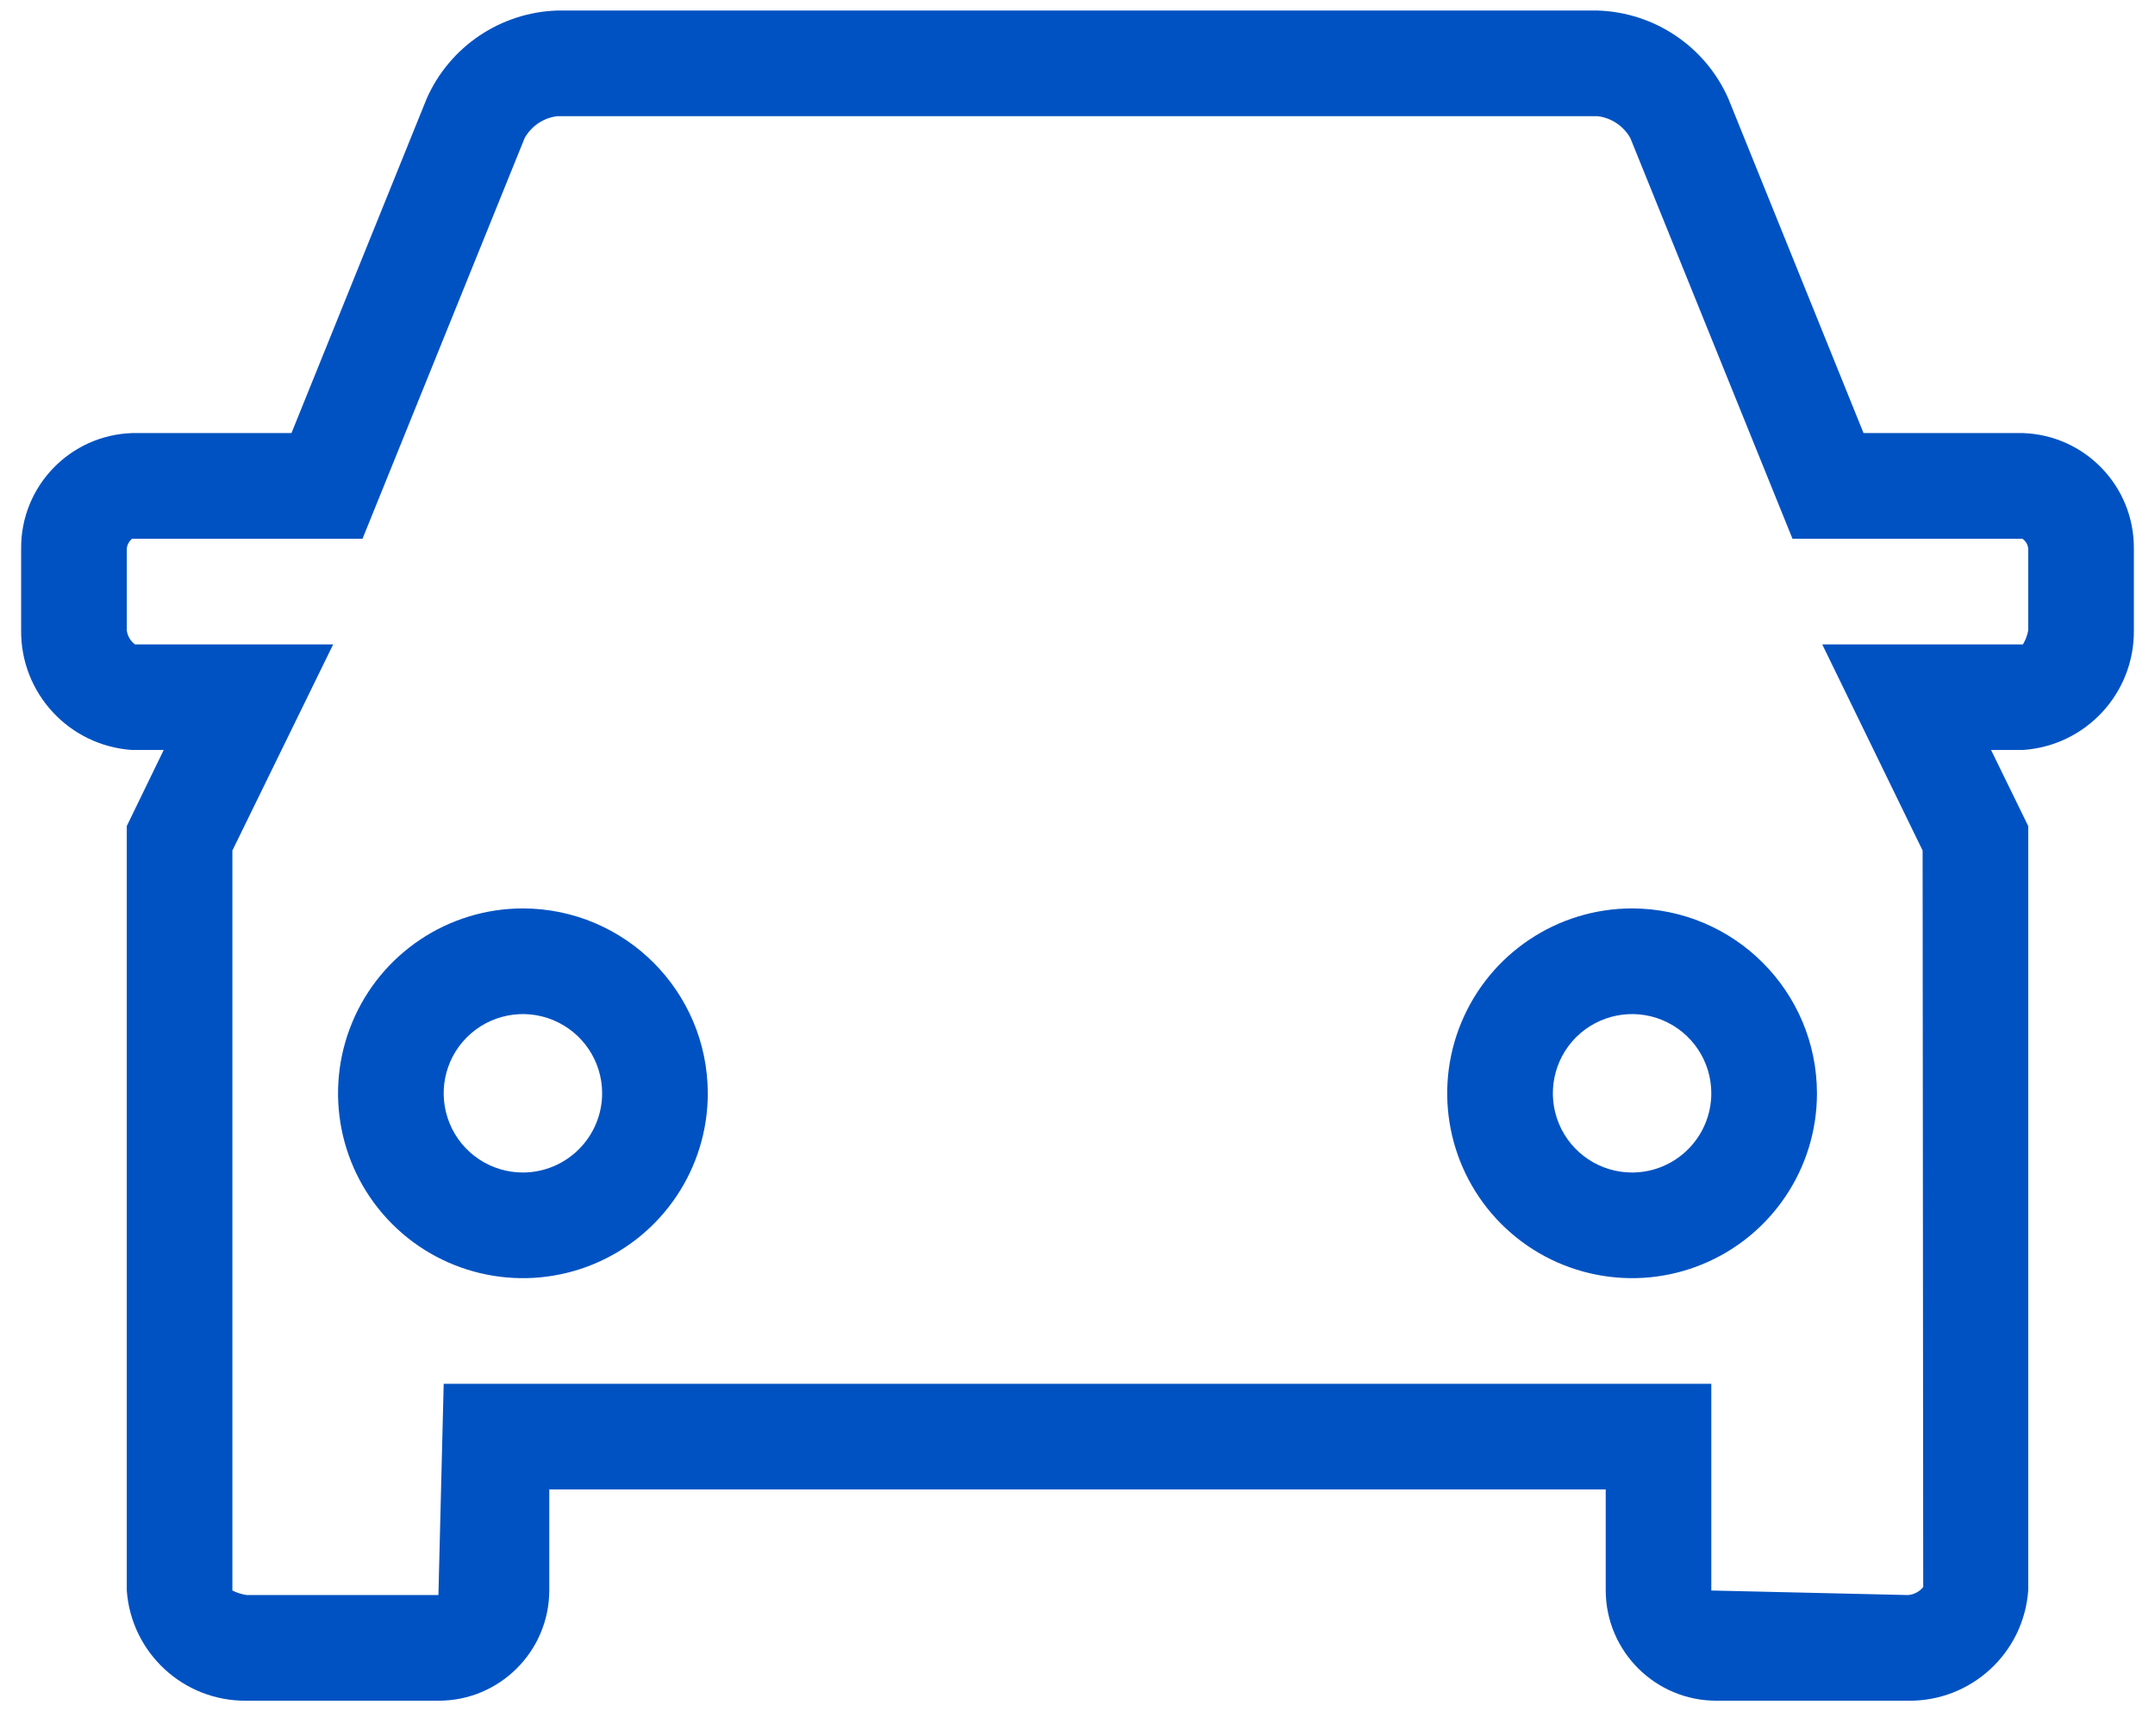 <?xml version="1.0" encoding="UTF-8"?>
<svg width="36px" height="29px" viewBox="0 0 36 29" version="1.1" xmlns="http://www.w3.org/2000/svg" xmlns:xlink="http://www.w3.org/1999/xlink">
    <title>icon-auto-blue</title>
    <g id="Page-1" stroke="none" stroke-width="1" fill="none" fill-rule="evenodd">
        <g id="icon-auto-blue" fill="#0052C2" fill-rule="nonzero">
            <path d="M26.689,0.176 C27.639,0.206 28.488,0.777 28.872,1.646 L28.872,1.646 L31.131,7.235 L33.794,7.235 C34.832,7.27 35.653,8.124 35.647,9.162 L35.647,9.162 L35.647,10.532 C35.656,11.585 34.841,12.461 33.791,12.529 L33.791,12.529 L33.261,12.529 L33.882,13.8 L33.882,26.571 C33.806,27.619 32.926,28.426 31.876,28.412 L31.876,28.412 L28.676,28.412 C27.657,28.414 26.828,27.591 26.824,26.571 L26.824,26.571 L26.824,24.882 L9.176,24.882 L9.176,26.571 C9.172,27.591 8.343,28.414 7.324,28.412 L7.324,28.412 L4.121,28.412 C3.071,28.425 2.193,27.618 2.118,26.571 L2.118,26.571 L2.118,13.8 L2.735,12.529 L2.206,12.529 C1.157,12.459 0.344,11.583 0.353,10.532 L0.353,10.532 L0.353,9.162 C0.347,8.124 1.168,7.27 2.206,7.235 L2.206,7.235 L4.869,7.235 L7.129,1.645 C7.514,0.777 8.361,0.207 9.309,0.176 L9.309,0.176 L26.689,0.176 Z M26.689,1.941 L9.309,1.941 C9.08,1.969 8.879,2.104 8.765,2.305 L8.765,2.305 L6.056,9 L2.206,9 C2.157,9.041 2.126,9.099 2.118,9.162 L2.118,9.162 L2.118,10.532 C2.13,10.624 2.179,10.708 2.254,10.765 L2.254,10.765 L5.566,10.765 L3.882,14.209 L3.882,26.571 C3.957,26.609 4.038,26.634 4.121,26.647 L4.121,26.647 L7.324,26.647 L7.412,23.118 L28.588,23.118 L28.588,26.571 L31.876,26.647 C31.975,26.638 32.066,26.59 32.128,26.513 L32.128,26.513 L32.118,14.209 L30.441,10.765 L33.794,10.765 C33.837,10.693 33.867,10.614 33.882,10.532 L33.882,10.532 L33.882,9.162 C33.875,9.096 33.839,9.037 33.784,9 L33.784,9 L29.944,9 L27.235,2.306 C27.121,2.105 26.919,1.969 26.689,1.941 L26.689,1.941 Z M8.737,15.176 C10.441,15.18 11.821,16.561 11.824,18.265 C11.824,19.514 11.071,20.64 9.917,21.118 C8.762,21.596 7.434,21.331 6.551,20.448 C5.668,19.564 5.404,18.236 5.883,17.082 C6.361,15.928 7.488,15.176 8.737,15.176 Z M27.266,15.176 C28.97,15.18 30.35,16.561 30.353,18.265 C30.353,19.514 29.6,20.64 28.446,21.118 C27.292,21.596 25.963,21.331 25.08,20.448 C24.197,19.564 23.933,18.236 24.412,17.082 C24.891,15.928 26.017,15.176 27.266,15.176 Z M9.241,17.042 C8.747,16.837 8.177,16.951 7.799,17.329 C7.42,17.708 7.308,18.278 7.513,18.772 C7.718,19.267 8.202,19.589 8.737,19.588 C9.467,19.585 10.057,18.994 10.059,18.265 C10.059,17.729 9.736,17.247 9.241,17.042 Z M27.771,17.042 C27.276,16.837 26.707,16.951 26.328,17.329 C25.95,17.708 25.837,18.278 26.042,18.772 C26.248,19.267 26.731,19.589 27.266,19.588 C27.996,19.586 28.587,18.995 28.588,18.265 C28.588,17.729 28.266,17.247 27.771,17.042 Z" id="icon"></path>
        </g>
    </g>
</svg>